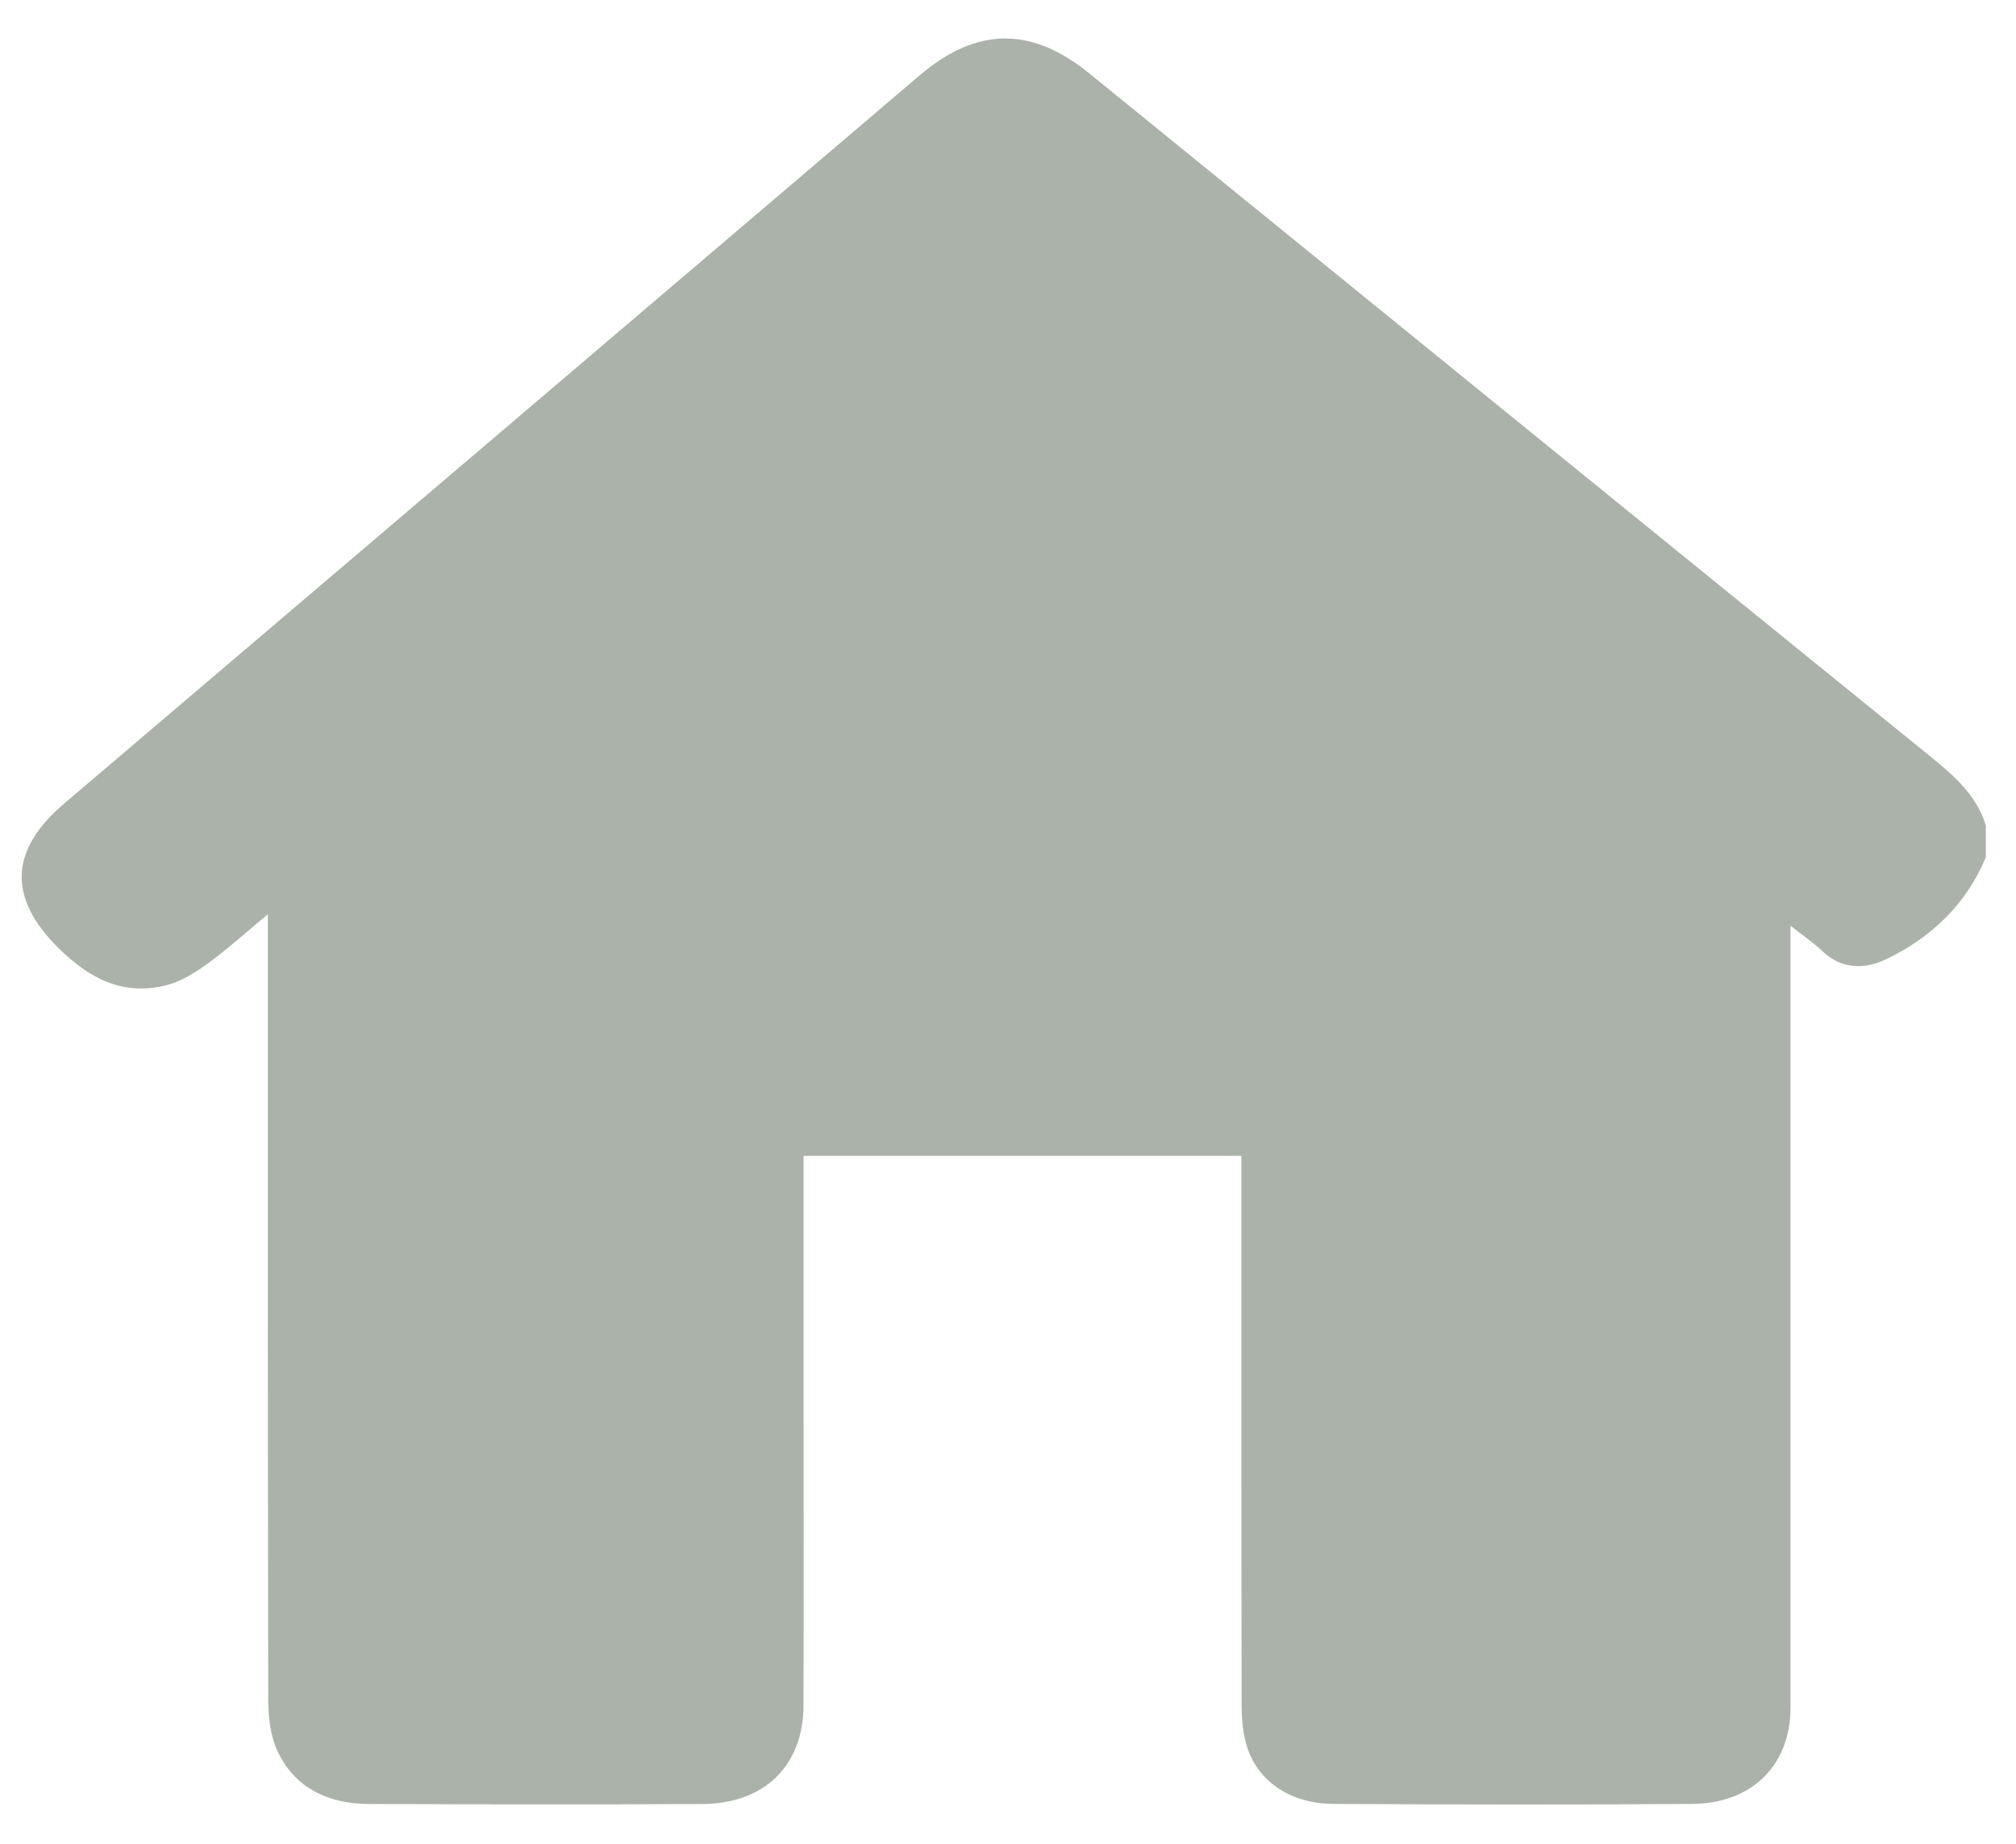 <svg width="47" height="43" viewBox="0 0 47 43" fill="none" xmlns="http://www.w3.org/2000/svg">
<path d="M46.296 19.242V19.989C45.855 21.051 45.067 21.835 43.992 22.357C43.464 22.613 42.934 22.604 42.476 22.169C42.275 21.979 42.04 21.819 41.743 21.585V22.168C41.743 28.049 41.743 33.93 41.743 39.811C41.743 41.153 40.852 42.051 39.45 42.061C36.664 42.082 33.877 42.077 31.09 42.061C30.106 42.056 29.343 41.555 29.078 40.747C28.971 40.423 28.947 40.068 28.947 39.726C28.938 35.63 28.941 31.535 28.941 27.437C28.941 27.277 28.941 27.116 28.941 26.95H18.734C18.734 27.135 18.734 27.286 18.734 27.437C18.734 29.292 18.734 31.146 18.734 33.001C18.734 35.256 18.74 37.513 18.732 39.768C18.729 41.161 17.827 42.054 16.384 42.063C13.791 42.077 11.198 42.072 8.604 42.063C7.626 42.059 6.859 41.671 6.467 40.824C6.302 40.468 6.256 40.044 6.254 39.652C6.241 33.729 6.244 27.806 6.244 21.883V21.318C5.718 21.753 5.304 22.13 4.85 22.461C4.563 22.669 4.24 22.877 3.896 22.967C2.851 23.239 2.063 22.795 1.365 22.107C0.18 20.937 0.219 19.822 1.496 18.736C8.143 13.08 14.79 7.422 21.433 1.763C22.766 0.627 24.038 0.608 25.395 1.711C31.943 7.034 38.491 12.357 45.045 17.671C45.592 18.115 46.088 18.571 46.294 19.238L46.296 19.242Z" fill="#ABB2AA"/>
</svg>
